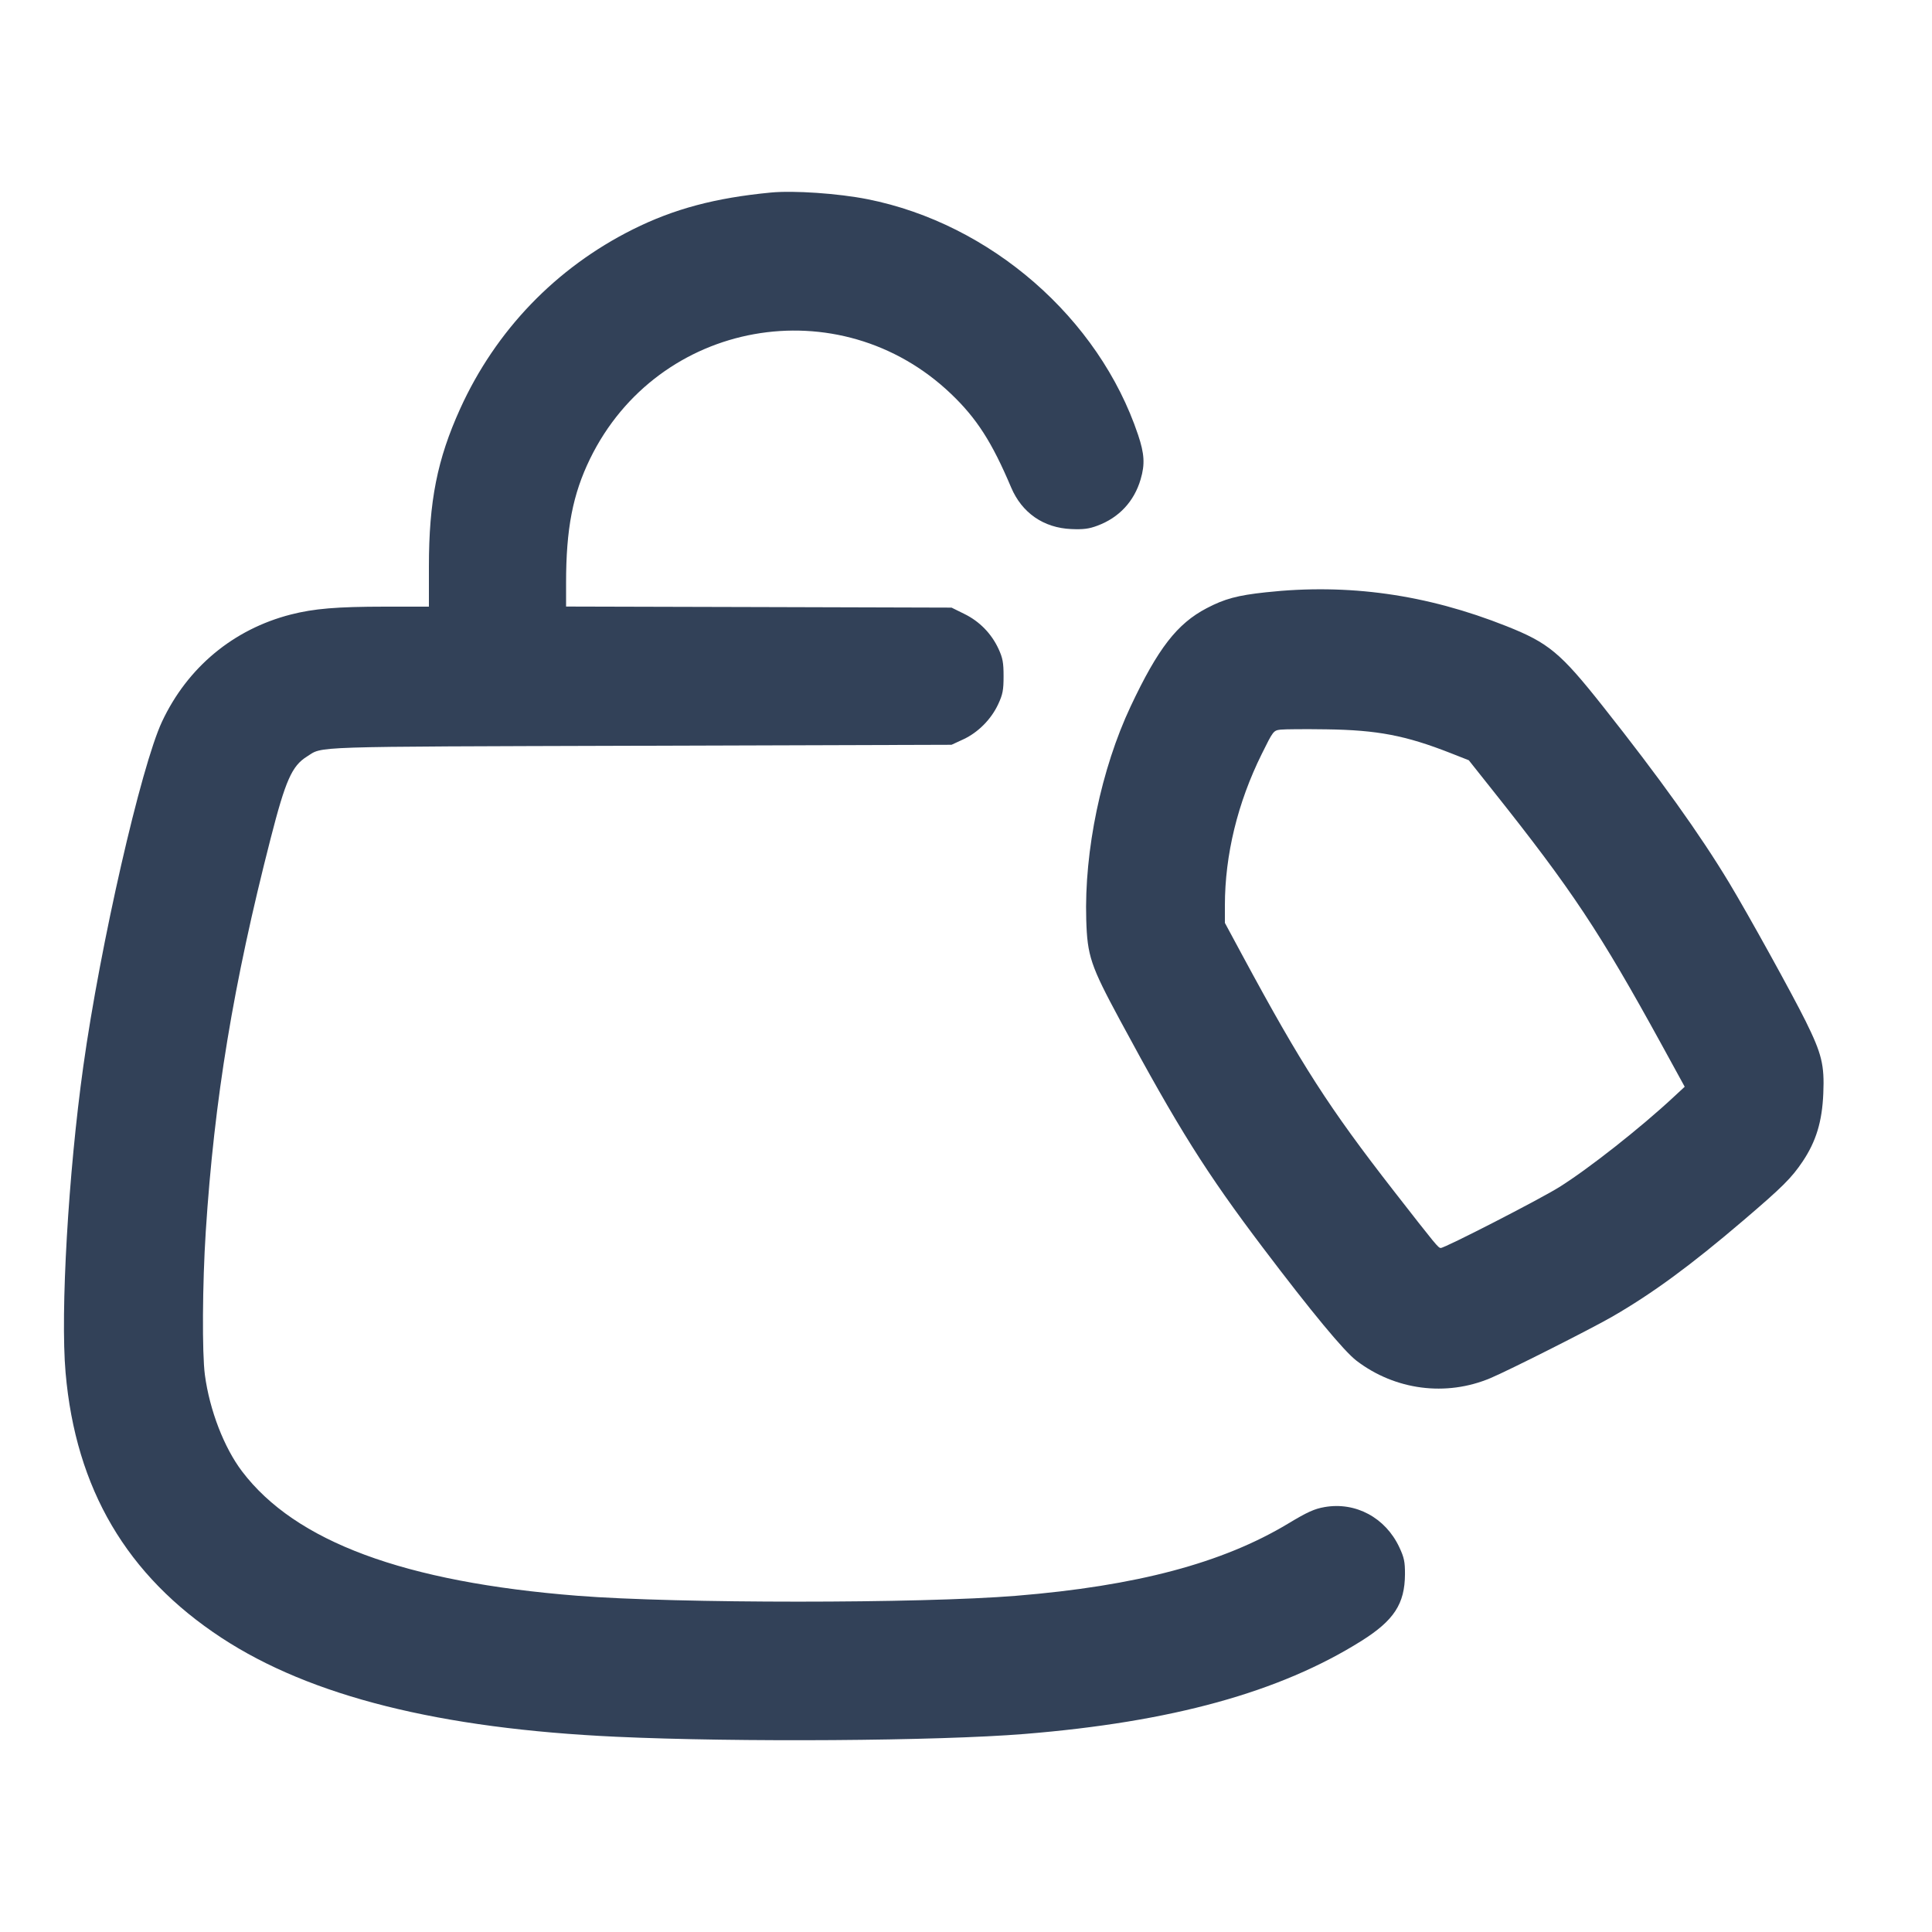 <svg width="38" height="38" viewBox="0 0 38 38" fill="none" xmlns="http://www.w3.org/2000/svg">
<path fill-rule="evenodd" clip-rule="evenodd" d="M15.162 3.787C14.066 3.892 13.254 4.109 12.447 4.512C10.936 5.267 9.751 6.498 9.052 8.037C8.6 9.033 8.436 9.857 8.436 11.143L8.436 11.932L7.571 11.932C6.62 11.933 6.178 11.97 5.719 12.087C4.589 12.377 3.687 13.128 3.187 14.193C2.774 15.074 1.971 18.588 1.638 20.976C1.344 23.078 1.186 25.809 1.29 26.999C1.489 29.283 2.493 30.991 4.357 32.214C6.108 33.363 8.649 34 12.122 34.16C14.503 34.27 18.452 34.243 20.149 34.105C23.047 33.87 25.168 33.285 26.777 32.275C27.418 31.872 27.631 31.546 27.634 30.963C27.635 30.716 27.617 30.633 27.522 30.431C27.249 29.85 26.664 29.536 26.054 29.642C25.852 29.677 25.713 29.74 25.338 29.966C24.047 30.744 22.351 31.194 19.988 31.387C18.104 31.541 13.31 31.541 11.362 31.387C7.952 31.118 5.81 30.323 4.761 28.94C4.407 28.473 4.123 27.737 4.03 27.044C3.973 26.62 3.981 25.247 4.047 24.225C4.215 21.618 4.589 19.354 5.323 16.492C5.617 15.346 5.741 15.066 6.036 14.881C6.365 14.675 5.969 14.688 12.578 14.668L18.715 14.649L18.947 14.542C19.238 14.407 19.496 14.147 19.633 13.851C19.723 13.658 19.739 13.573 19.739 13.3C19.739 13.031 19.722 12.941 19.639 12.761C19.499 12.46 19.265 12.221 18.967 12.075L18.716 11.951L14.925 11.94L11.134 11.93L11.134 11.465C11.134 10.4 11.265 9.723 11.606 9.023C12.941 6.288 16.509 5.648 18.708 7.749C19.212 8.231 19.51 8.695 19.888 9.588C20.1 10.088 20.526 10.383 21.071 10.406C21.31 10.416 21.42 10.402 21.589 10.338C22.013 10.179 22.308 9.861 22.435 9.427C22.522 9.13 22.51 8.928 22.385 8.554C21.615 6.255 19.484 4.399 17.062 3.918C16.486 3.804 15.614 3.744 15.162 3.787ZM24.895 11.65C24.337 11.71 24.086 11.778 23.733 11.963C23.152 12.267 22.775 12.754 22.239 13.892C21.66 15.122 21.324 16.733 21.365 18.088C21.386 18.802 21.45 18.991 22.028 20.064C23.178 22.198 23.726 23.069 24.845 24.548C25.797 25.806 26.433 26.574 26.681 26.764C27.44 27.343 28.441 27.474 29.315 27.106C29.674 26.955 31.289 26.14 31.711 25.897C32.504 25.439 33.251 24.891 34.29 24.004C35.063 23.344 35.236 23.171 35.455 22.846C35.72 22.451 35.839 22.061 35.862 21.507C35.886 20.944 35.832 20.726 35.514 20.083C35.246 19.543 34.393 17.999 34.012 17.366C33.44 16.416 32.637 15.293 31.524 13.889C30.692 12.838 30.458 12.644 29.629 12.315C28.056 11.69 26.515 11.473 24.895 11.65ZM25.186 14.351C25.047 14.368 25.041 14.377 24.816 14.832C24.342 15.79 24.093 16.814 24.092 17.806L24.092 18.152L24.438 18.794C25.603 20.954 26.137 21.784 27.419 23.431C28.254 24.502 28.288 24.544 28.338 24.546C28.415 24.549 30.273 23.595 30.664 23.352C31.238 22.994 32.263 22.187 32.917 21.578L33.136 21.375L32.678 20.539C31.466 18.331 30.919 17.506 29.372 15.561L28.889 14.953L28.533 14.813C27.646 14.465 27.093 14.359 26.087 14.345C25.669 14.339 25.263 14.342 25.186 14.351Z" fill="#324158"/>
</svg>
